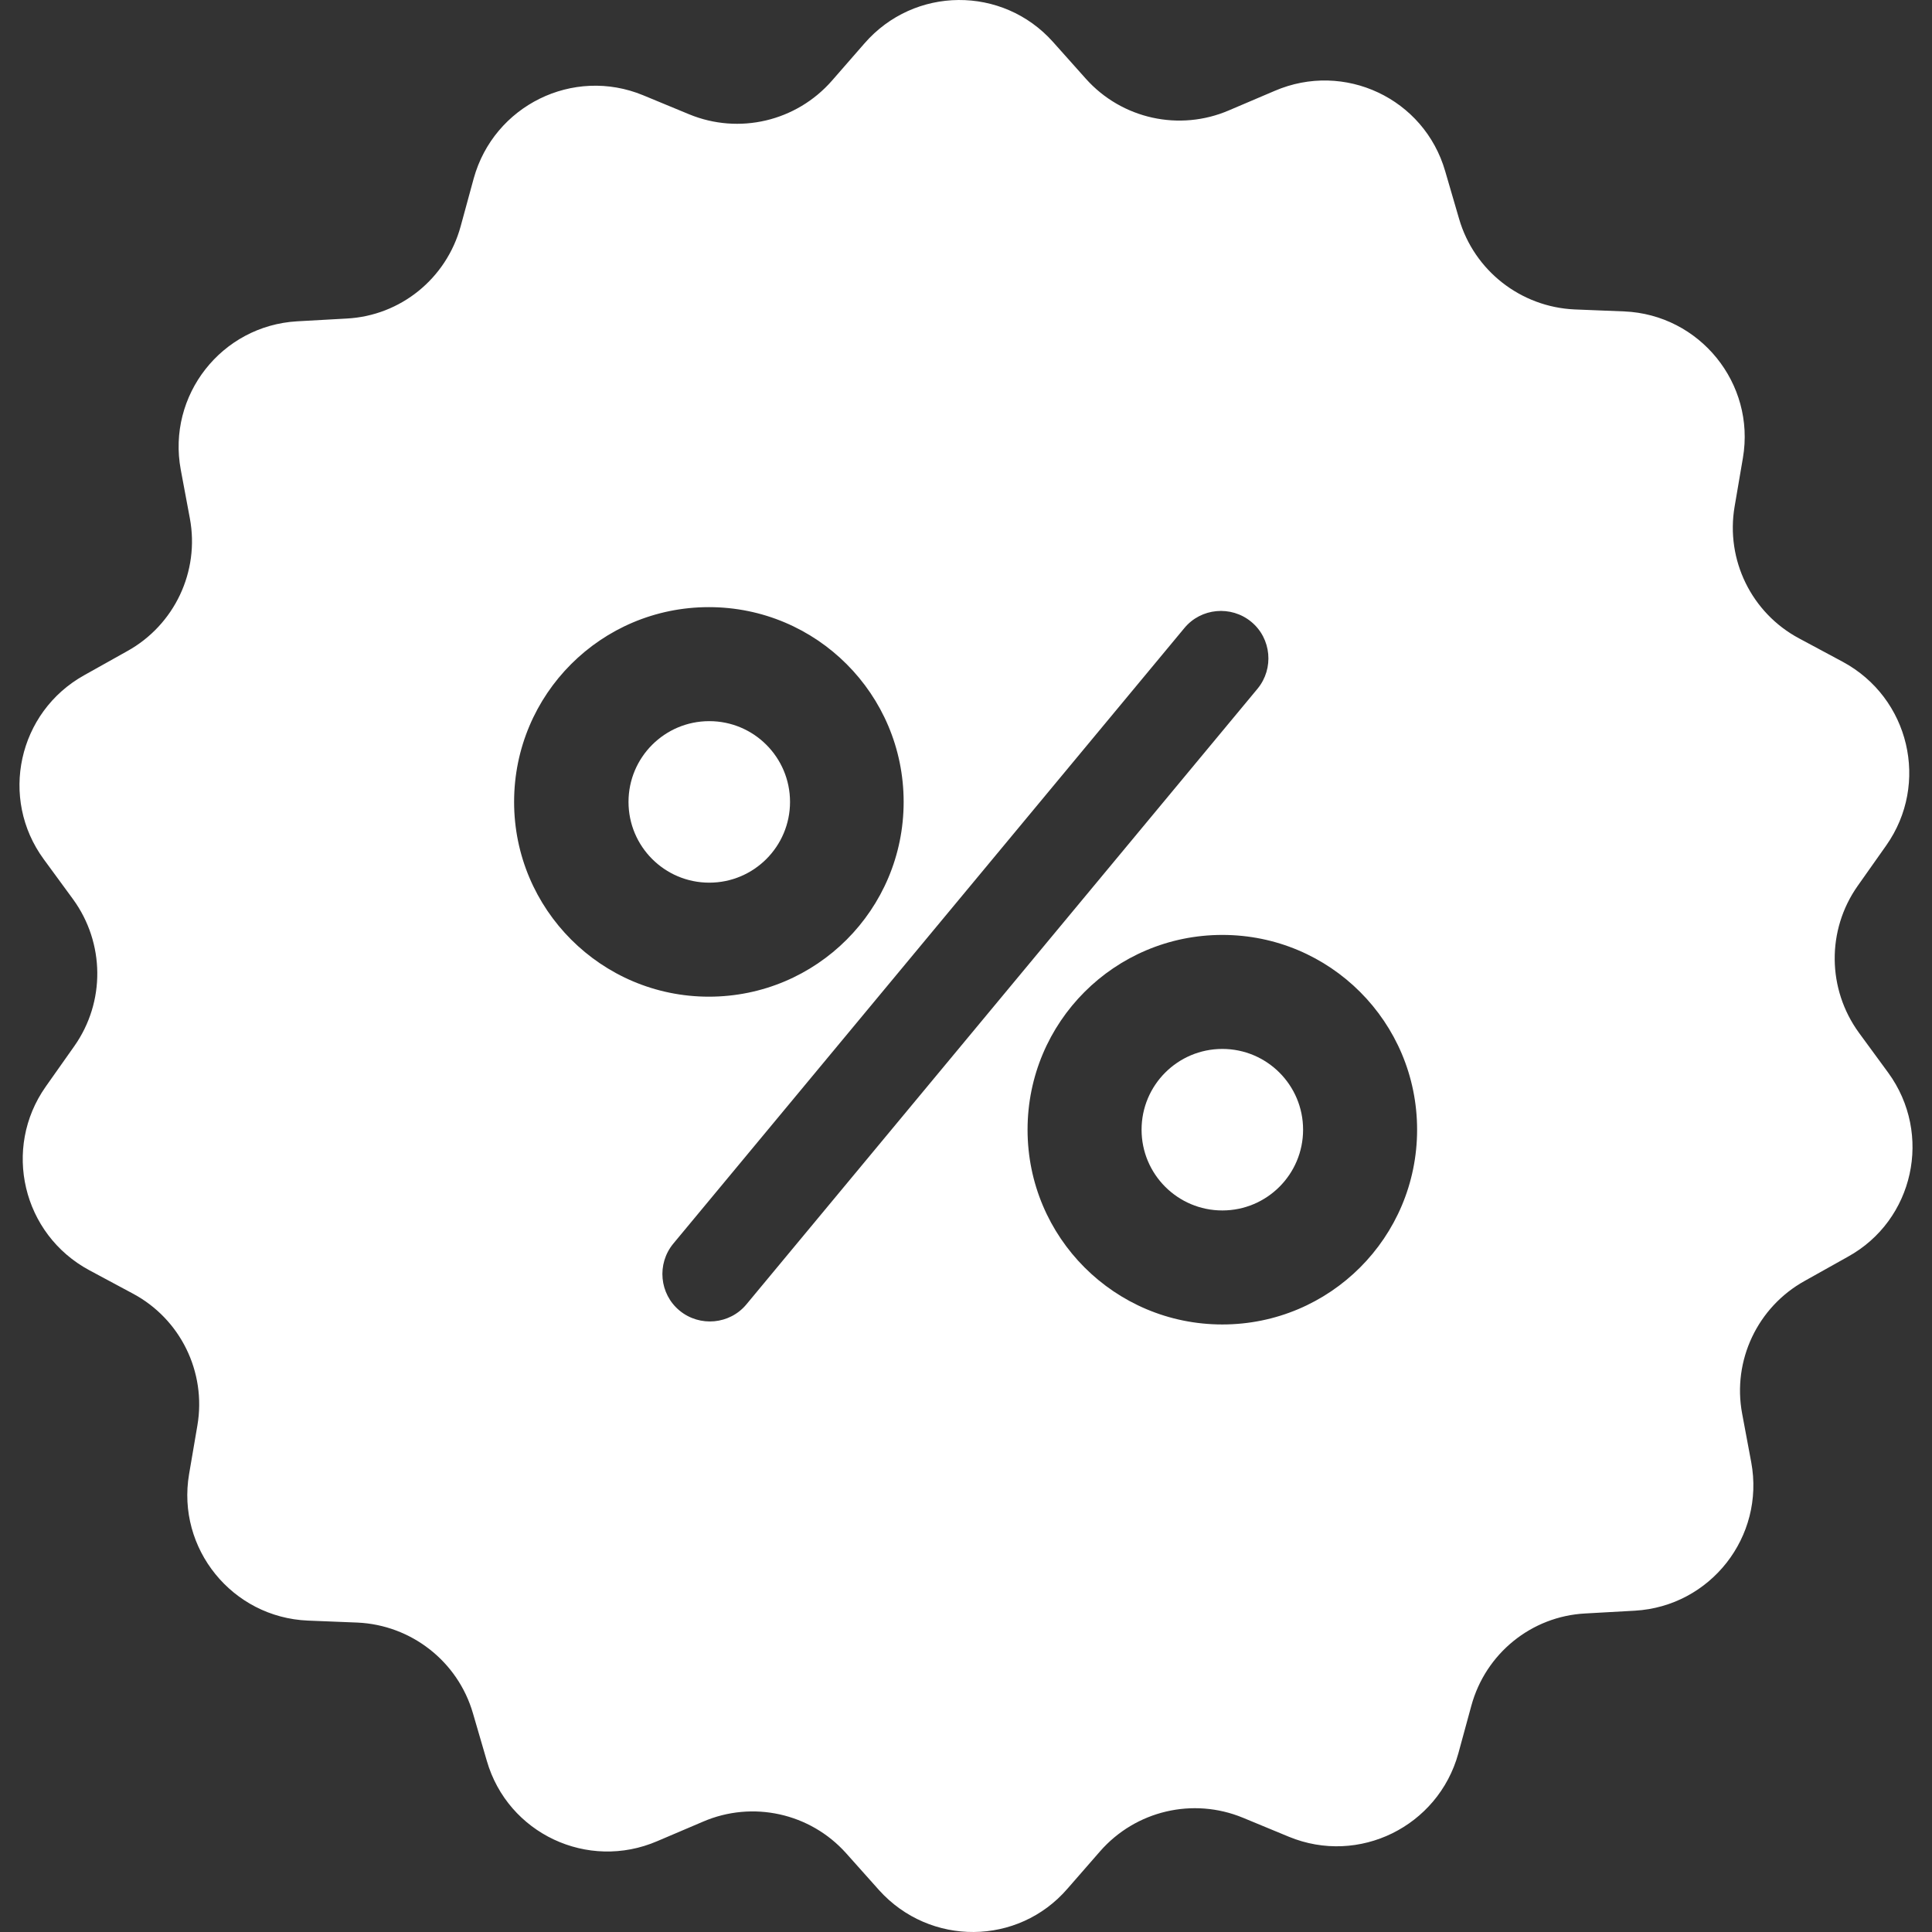 <?xml version="1.0" encoding="UTF-8"?> <!-- Generator: Adobe Illustrator 19.1.0, SVG Export Plug-In . SVG Version: 6.00 Build 0) --> <svg xmlns="http://www.w3.org/2000/svg" xmlns:xlink="http://www.w3.org/1999/xlink" id="Capa_1" x="0px" y="0px" viewBox="0 0 488.027 488.027" style="enable-background:new 0 0 488.027 488.027;" xml:space="preserve" width="150px" height="150px"><rect x="0" y="0" width="488.027" height="488.027" fill="#333333" stroke="none"/> <g> <g> <circle cx="179.163" cy="202.563" r="20.4" fill="#FFFFFF"></circle> <circle cx="308.763" cy="285.363" r="20.4" fill="#FFFFFF"></circle> <path d="M476.963,270.963l-7.4-10.1c-8-11-8.2-25.9-0.3-37.1l7.2-10.2c11-15.6,5.9-37.3-11-46.4l-11-5.9 c-12-6.4-18.6-19.8-16.3-33.3l2.1-12.3c3.2-18.8-10.9-36.2-30-37l-12.5-0.5c-13.6-0.6-25.4-9.8-29.2-22.9l-3.5-12 c-5.3-18.4-25.5-27.9-43.1-20.3l-11.5,4.9c-12.5,5.4-27.1,2.2-36.2-8l-8.3-9.3c-12.7-14.2-35-14.1-47.6,0.4l-8.2,9.4 c-9,10.3-23.5,13.7-36.1,8.5l-11.6-4.8c-17.7-7.3-37.7,2.6-42.8,21l-3.3,12.1c-3.6,13.2-15.2,22.6-28.8,23.3l-12.5,0.7 c-19.1,1.1-32.9,18.7-29.4,37.5l2.3,12.3c2.5,13.4-3.9,26.9-15.8,33.5l-10.9,6.1c-16.7,9.3-21.5,31.1-10.2,46.5l7.4,10.1 c8,11,8.2,25.9,0.3,37.1l-7.2,10.2c-11,15.6-5.9,37.3,11,46.4l11,5.9c12,6.4,18.6,19.8,16.3,33.3l-2.1,12.3 c-3.2,18.8,10.9,36.2,30,37l12.5,0.5c13.6,0.6,25.4,9.8,29.2,22.9l3.5,12c5.3,18.4,25.5,27.9,43.1,20.3l11.5-4.9 c12.5-5.4,27.1-2.2,36.2,8l8.3,9.3c12.8,14.2,35.1,14.1,47.6-0.4l8.2-9.4c9-10.3,23.5-13.7,36.1-8.5l11.6,4.8 c17.7,7.3,37.7-2.6,42.8-21l3.3-12.1c3.6-13.2,15.2-22.6,28.8-23.3l12.5-0.7c19.1-1.1,32.9-18.7,29.4-37.5l-2.3-12.3 c-2.5-13.4,3.9-26.9,15.8-33.5l10.9-6.1C483.463,308.263,488.263,286.463,476.963,270.963z M129.863,202.563 c0-27.2,22-49.2,49.2-49.2s49.2,22,49.2,49.2s-22,49.2-49.2,49.2S129.863,229.663,129.863,202.563z M188.563,329.463 c-4.2,5.1-11.8,5.8-16.9,1.6l0,0c-5.1-4.2-5.8-11.8-1.6-16.9l129.1-155.5c4.2-5.1,11.8-5.8,16.9-1.6s5.8,11.8,1.6,16.9 L188.563,329.463z M308.763,334.563c-27.2,0-49.2-22-49.2-49.2s22-49.2,49.2-49.2s49.2,22,49.2,49.2 S335.963,334.563,308.763,334.563z" fill="#FFFFFF"></path> </g> </g> <g> </g> <g> </g> <g> </g> <g> </g> <g> </g> <g> </g> <g> </g> <g> </g> <g> </g> <g> </g> <g> </g> <g> </g> <g> </g> <g> </g> <g> </g> </svg> 
